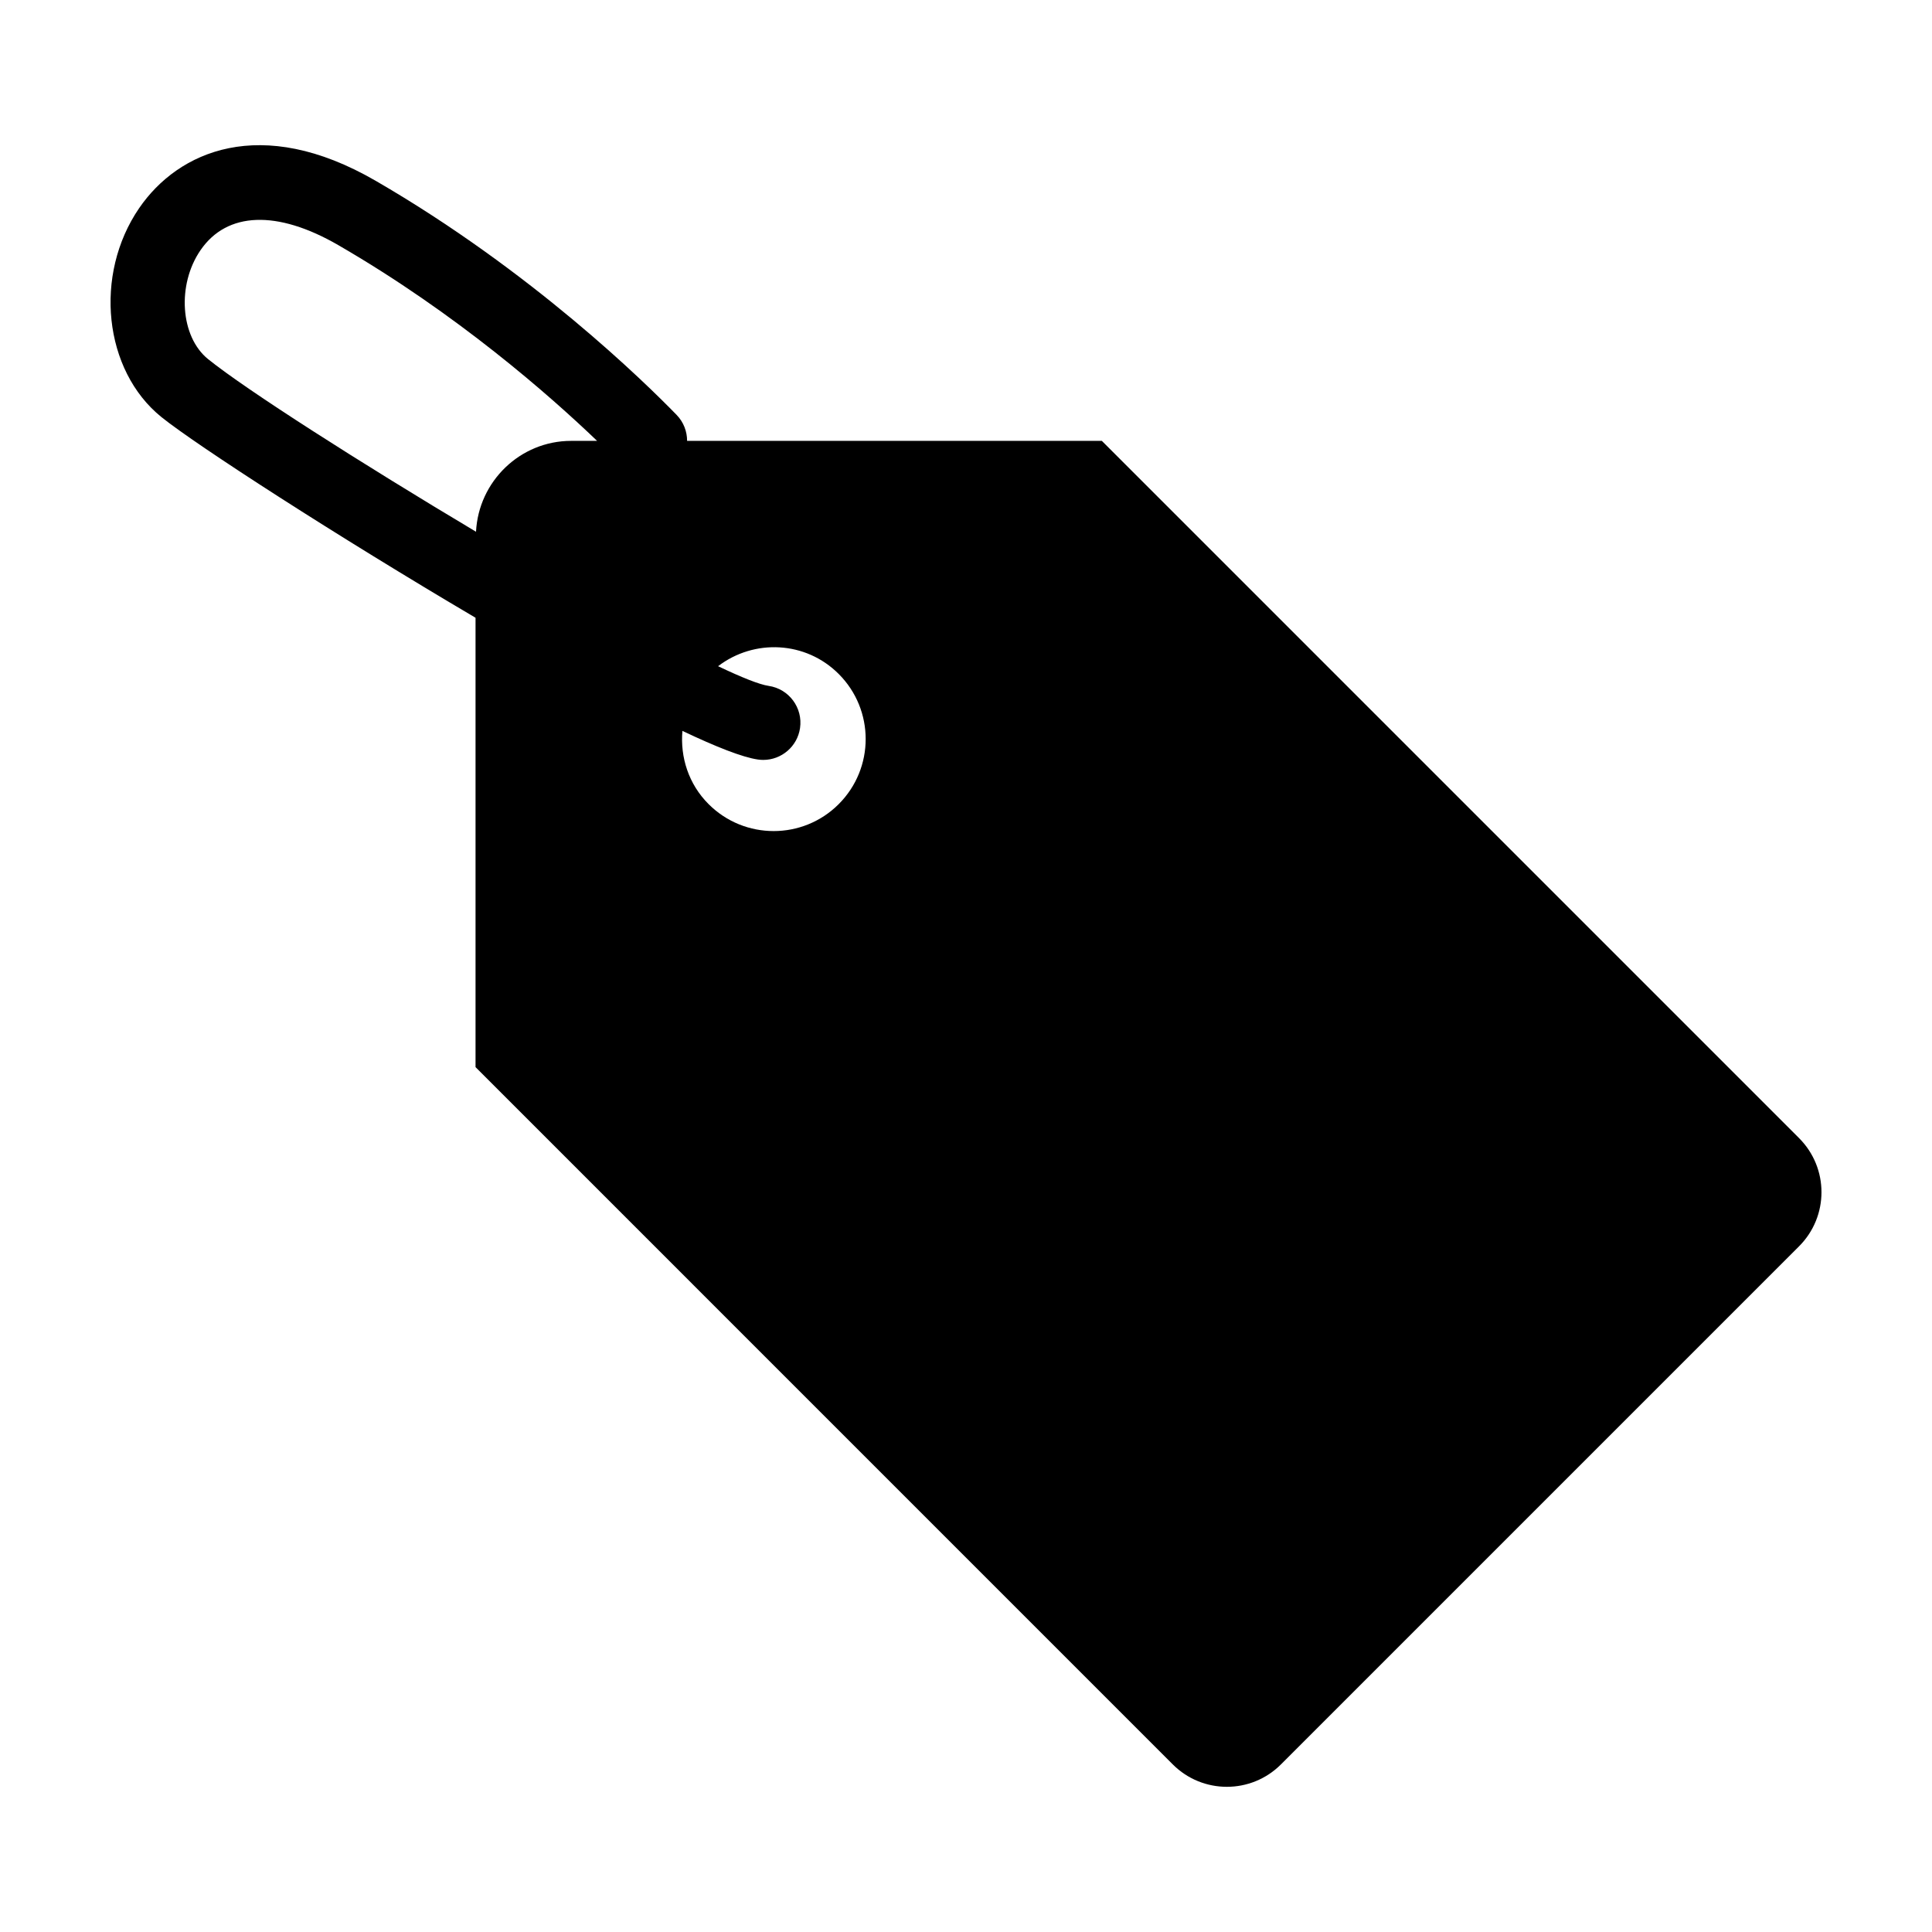 <?xml version="1.0" encoding="UTF-8"?>
<!-- Uploaded to: SVG Repo, www.svgrepo.com, Generator: SVG Repo Mixer Tools -->
<svg fill="#000000" width="800px" height="800px" version="1.1" viewBox="144 144 512 512" xmlns="http://www.w3.org/2000/svg">
 <path d="m620.78 445.62-11.941-11.945-172.84-172.84h-109.91c0-2.473-0.91-4.953-2.769-6.871-8.273-8.516-38.473-38.16-79.812-62.078-30.422-17.609-52.297-7.793-62.617 7.254-12.125 17.68-9.426 43.039 5.898 55.395 9.234 7.445 46.664 31.629 83.234 53.176v119.09l184.78 184.79c7.914 7.91 20.746 7.91 28.656 0l137.31-137.31c7.922-7.918 7.922-20.75 0.008-28.66zm-423.64-235.32c7.004-10.219 20.309-10.711 36.492-1.352 31.473 18.211 56.086 39.891 68.605 51.887h-6.879c-13.508 0-24.535 10.73-25.207 24.082-30.727-18.328-60.926-37.621-70.992-45.734-7.367-5.93-8.328-19.691-2.019-28.883zm169.13 146.8c-9.516 9.523-24.965 9.523-34.484 0-5.316-5.309-7.551-12.461-6.934-19.406 8.836 4.203 15.871 6.988 19.984 7.586 0.484 0.07 0.961 0.105 1.441 0.105 4.812 0 9.027-3.531 9.742-8.434 0.785-5.387-2.938-10.395-8.328-11.184-2.457-0.359-7.152-2.242-13.391-5.215 9.559-7.305 23.23-6.688 31.965 2.055 9.531 9.523 9.531 24.969 0.004 34.492z"/>
</svg>